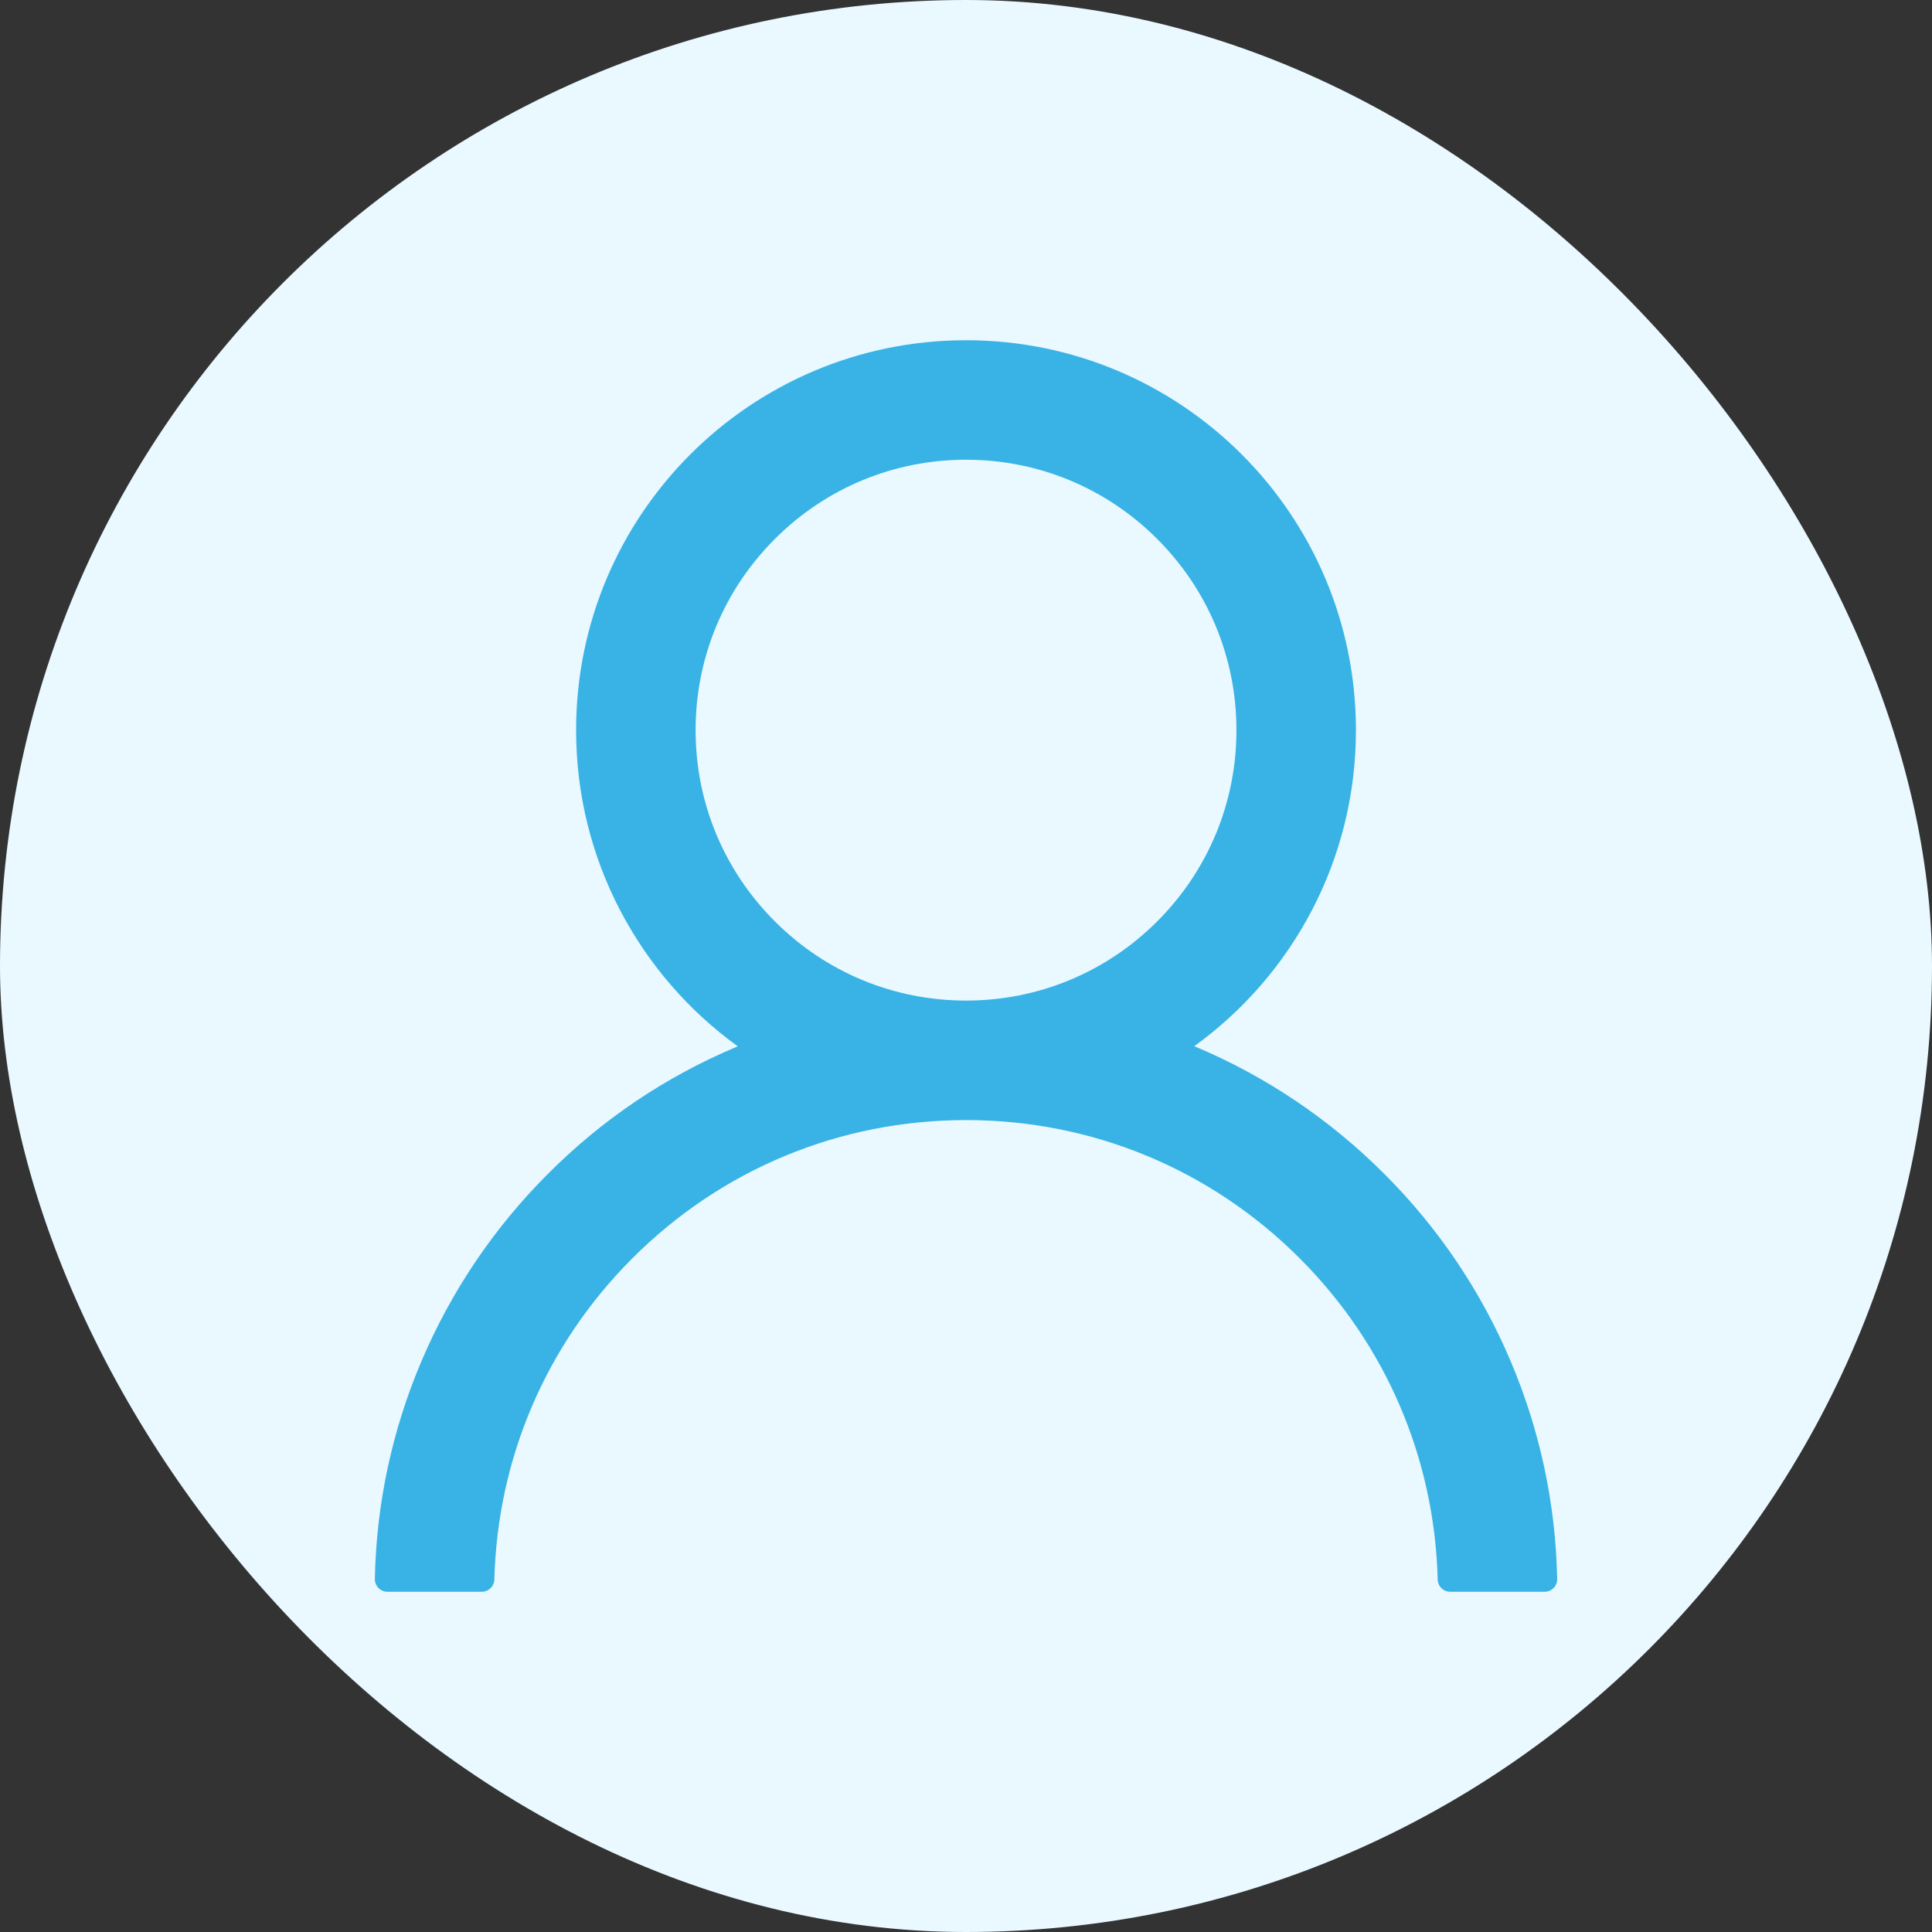 <svg xmlns="http://www.w3.org/2000/svg" width="48" height="48" viewBox="0 0 48 48" fill="none"><rect x="0" y="0" width="48" height="48" fill="#333333" stroke="none"/><rect width="48" height="48" rx="24" fill="#E9F9FF"></rect><path d="M37.536 33.828C36.799 32.083 35.73 30.497 34.387 29.16C33.049 27.819 31.464 26.75 29.719 26.012C29.704 26.004 29.688 26 29.672 25.992C32.106 24.234 33.688 21.371 33.688 18.141C33.688 12.789 29.352 8.453 24.001 8.453C18.649 8.453 14.313 12.789 14.313 18.141C14.313 21.371 15.895 24.234 18.329 25.996C18.313 26.004 18.297 26.008 18.282 26.016C16.532 26.754 14.961 27.812 13.614 29.164C12.273 30.502 11.204 32.087 10.465 33.832C9.74 35.54 9.349 37.371 9.313 39.227C9.312 39.268 9.319 39.31 9.335 39.349C9.35 39.387 9.373 39.423 9.402 39.453C9.431 39.483 9.466 39.506 9.504 39.522C9.543 39.539 9.584 39.547 9.626 39.547H11.969C12.141 39.547 12.278 39.41 12.282 39.242C12.36 36.227 13.571 33.402 15.711 31.262C17.926 29.047 20.868 27.828 24.001 27.828C27.133 27.828 30.075 29.047 32.29 31.262C34.43 33.402 35.641 36.227 35.719 39.242C35.723 39.414 35.86 39.547 36.032 39.547H38.376C38.417 39.547 38.459 39.539 38.497 39.522C38.535 39.506 38.57 39.483 38.599 39.453C38.629 39.423 38.651 39.387 38.667 39.349C38.682 39.31 38.689 39.268 38.688 39.227C38.649 37.359 38.262 35.543 37.536 33.828ZM24.001 24.859C22.208 24.859 20.52 24.16 19.251 22.891C17.981 21.621 17.282 19.934 17.282 18.141C17.282 16.348 17.981 14.66 19.251 13.391C20.52 12.121 22.208 11.422 24.001 11.422C25.794 11.422 27.481 12.121 28.751 13.391C30.02 14.66 30.719 16.348 30.719 18.141C30.719 19.934 30.02 21.621 28.751 22.891C27.481 24.16 25.794 24.859 24.001 24.859Z" fill="#39B3E5"></path></svg>